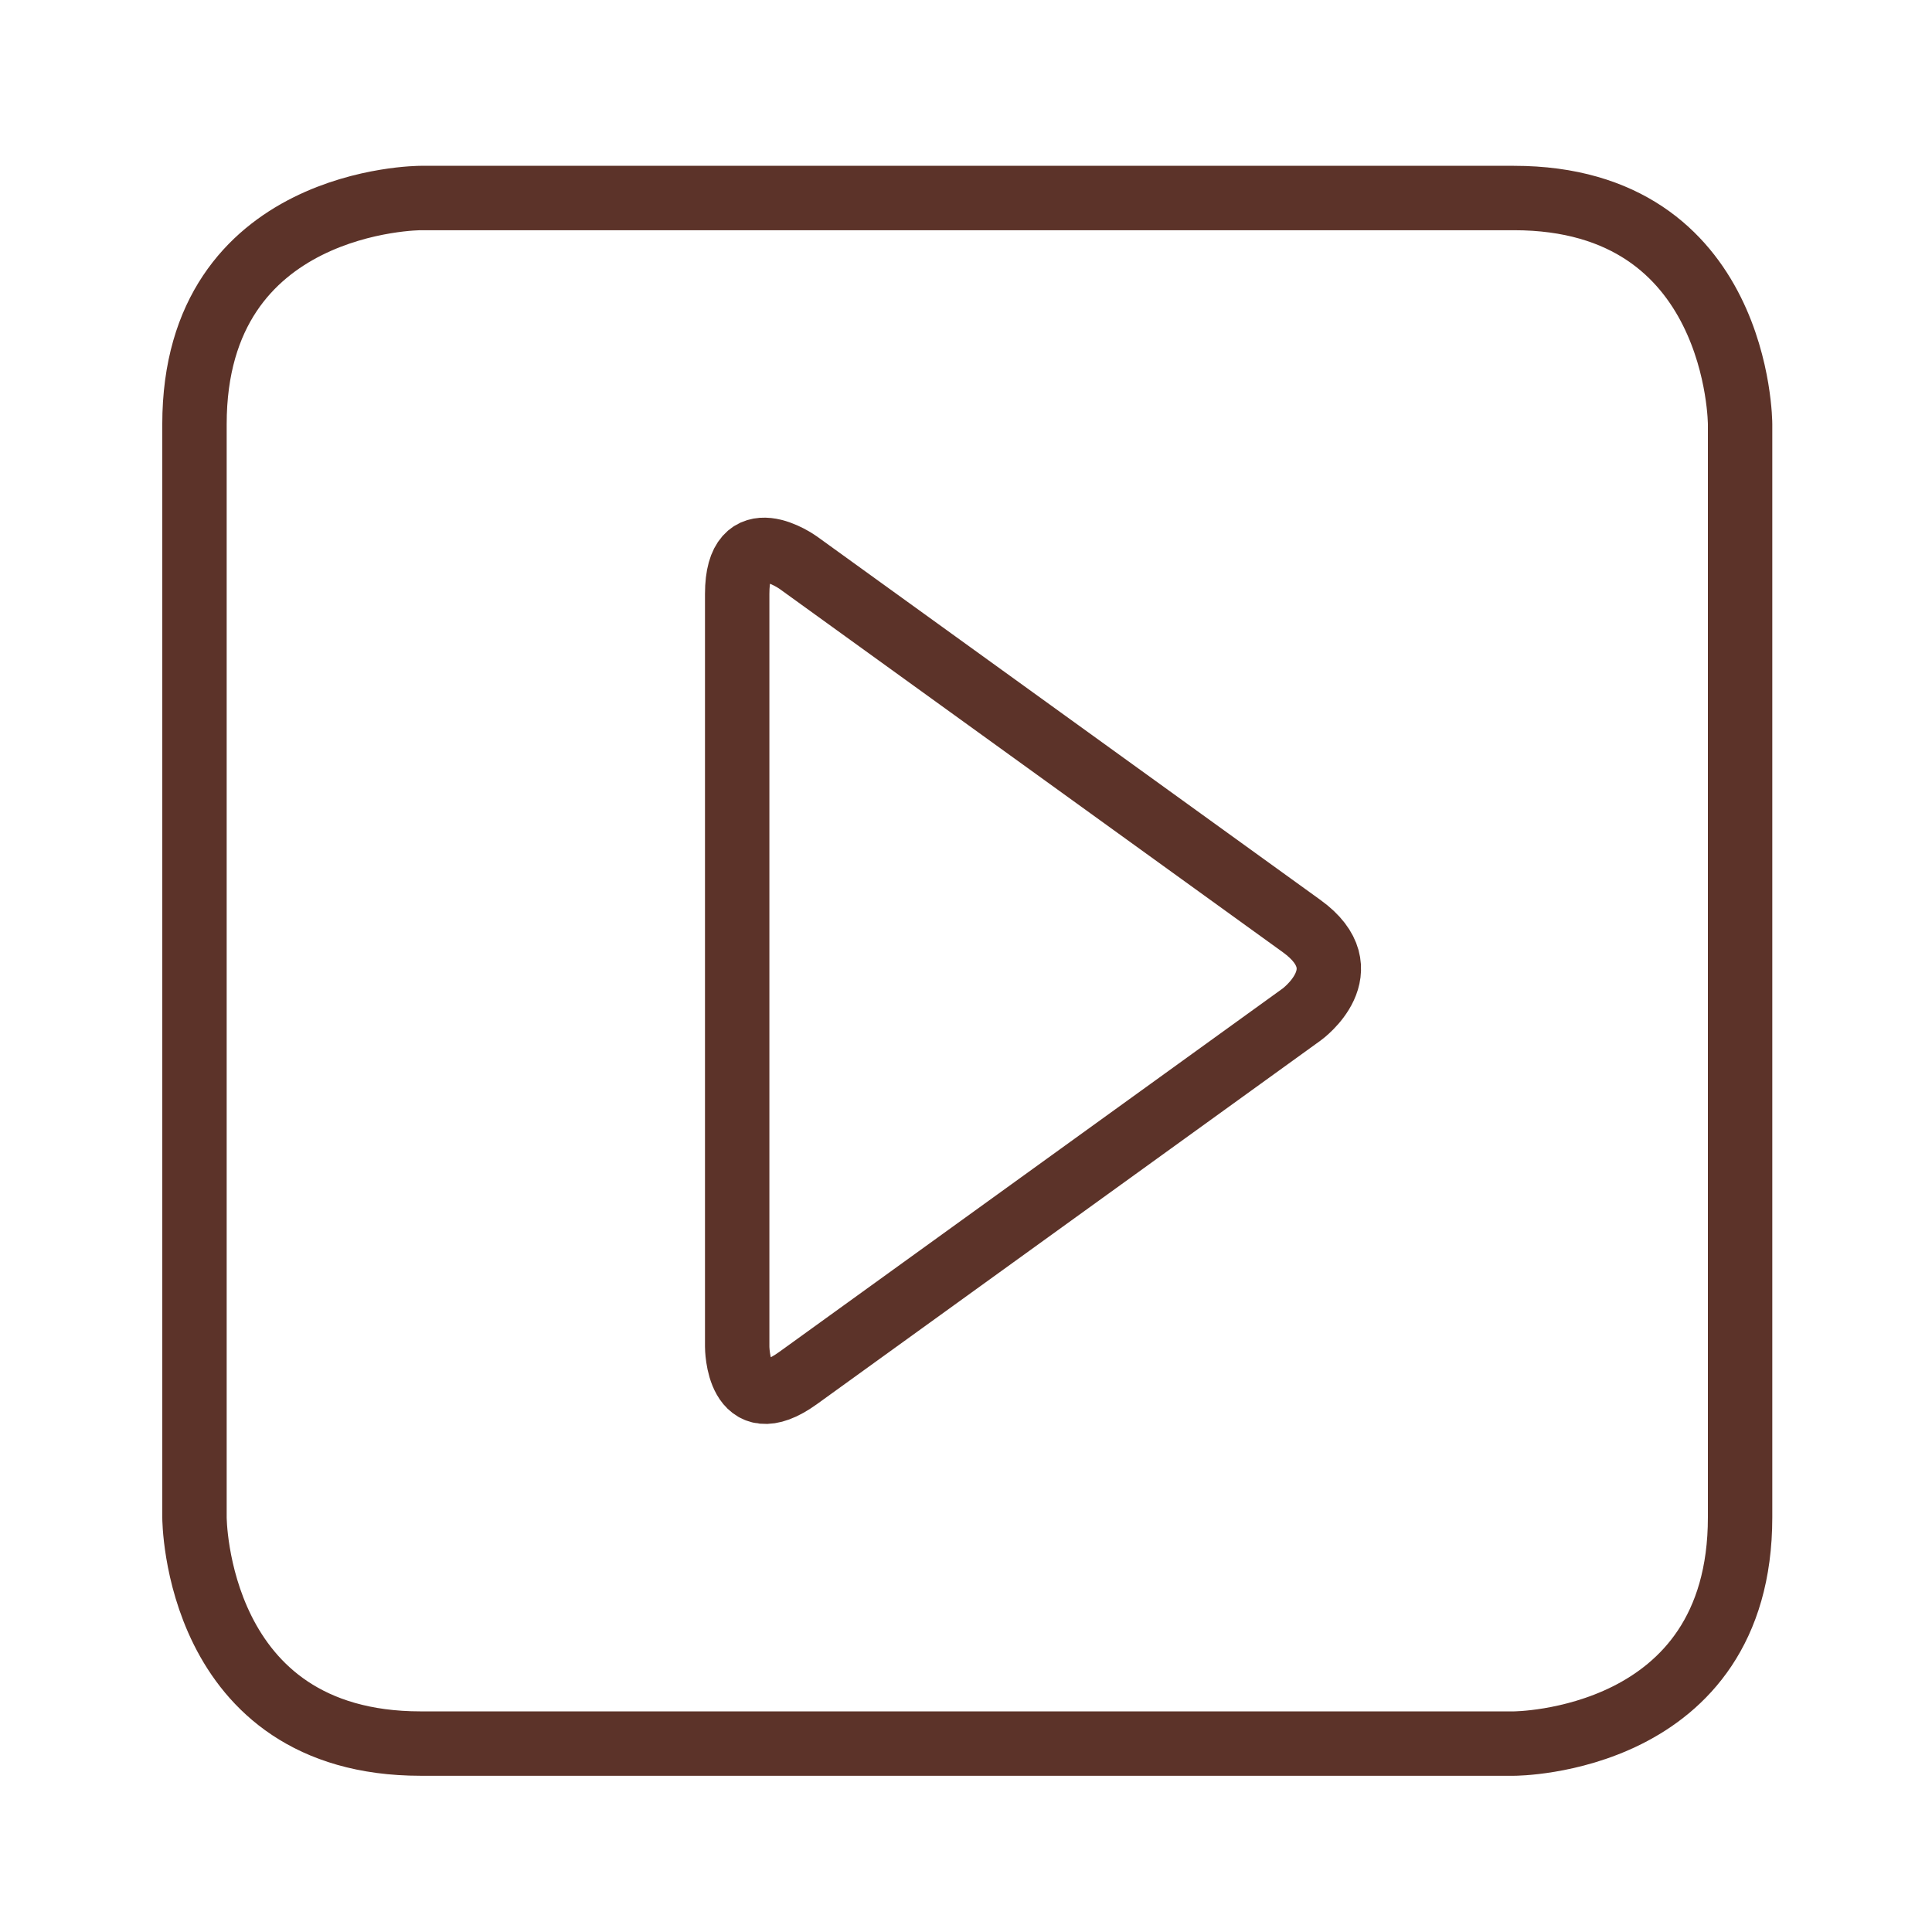 <?xml version="1.0" encoding="utf-8"?>
<!-- Generator: Adobe Illustrator 16.0.0, SVG Export Plug-In . SVG Version: 6.00 Build 0)  -->
<!DOCTYPE svg PUBLIC "-//W3C//DTD SVG 1.1//EN" "http://www.w3.org/Graphics/SVG/1.1/DTD/svg11.dtd">
<svg version="1.1" id="Vrstva_1" xmlns="http://www.w3.org/2000/svg" xmlns:xlink="http://www.w3.org/1999/xlink" x="0px" y="0px"
	 width="150px" height="150px" viewBox="0 0 150 150" enable-background="new 0 0 150 150" xml:space="preserve">
<path fill="none" stroke="#5C3329" stroke-width="5" d="M32.658,15.374c0,0-17.559,0-17.559,17.563v84.871
	c0,0,0,17.563,17.559,17.563h84.882c0,0,17.56,0,17.56-17.563V32.937c0,0,0-17.563-17.56-17.563H32.658z"/>
<path fill="none" stroke="#5C3329" stroke-width="5" d="M61.979,43.687c0,0-4.744-3.426-4.744,2.426v58.44c0,0,0,5.853,4.744,2.426
	l39.084-28.216c0,0,4.745-3.43,0-6.859L61.979,43.687z"/>
</svg>

